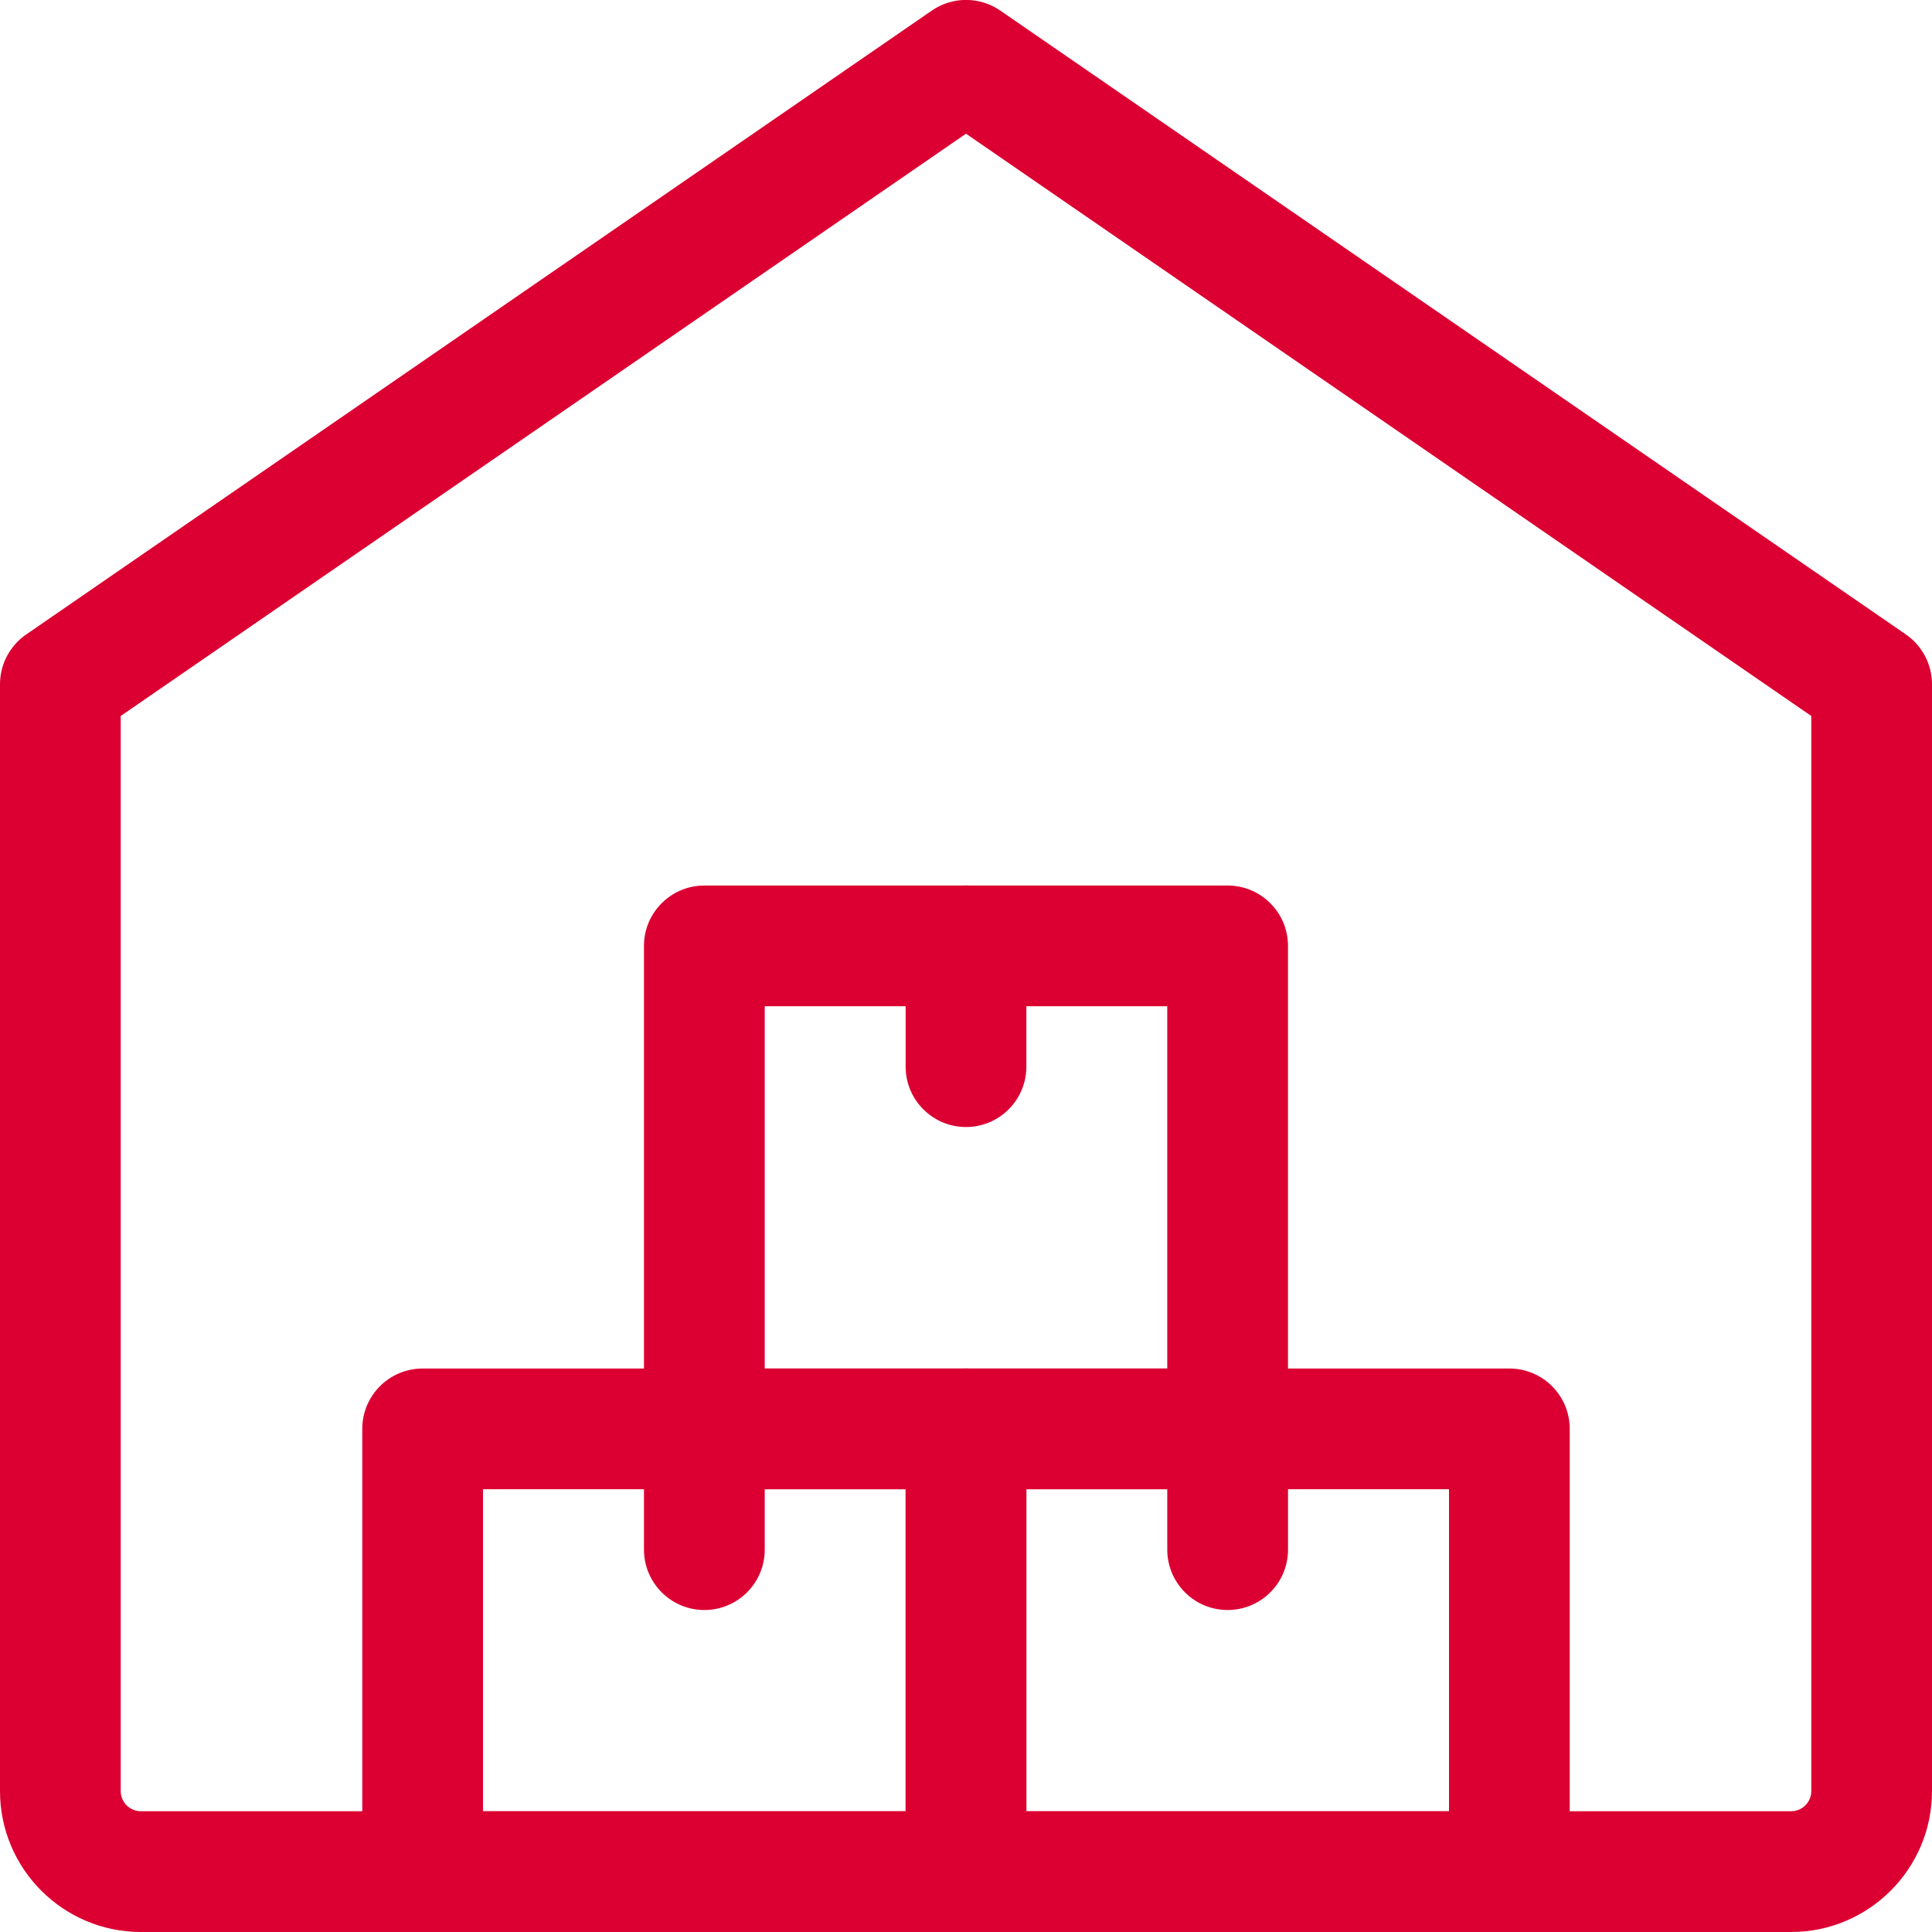 <svg width="41" height="41" viewBox="0 0 41 41" fill="none" xmlns="http://www.w3.org/2000/svg">
<g clip-path="url(#clip0_932_21068)">
<path d="M32.031 41H20.5C19.793 41 19.219 40.426 19.219 39.719V30.323C19.219 29.616 19.793 29.042 20.5 29.042H32.031C32.739 29.042 33.312 29.616 33.312 30.323V39.719C33.312 40.426 32.739 41 32.031 41ZM21.781 38.438H30.75V31.604H21.781V38.438Z" fill="#dc0032"/>
<path d="M26.052 31.604H14.948C14.241 31.604 13.666 31.03 13.666 30.323V20.073C13.666 19.366 14.241 18.792 14.948 18.792H26.052C26.759 18.792 27.333 19.366 27.333 20.073V30.323C27.333 31.03 26.759 31.604 26.052 31.604ZM16.229 29.042H24.771V21.354H16.229V29.042Z" fill="#dc0032"/>
<path d="M20.5 41H8.969C8.261 41 7.688 40.426 7.688 39.719V30.323C7.688 29.616 8.261 29.042 8.969 29.042H20.5C21.207 29.042 21.781 29.616 21.781 30.323V39.719C21.781 40.426 21.207 41 20.5 41ZM10.25 38.438H19.219V31.604H10.25V38.438Z" fill="#dc0032"/>
<path d="M20.5 23.917C19.793 23.917 19.219 23.343 19.219 22.635V20.073C19.219 19.366 19.793 18.792 20.5 18.792C21.207 18.792 21.781 19.366 21.781 20.073V22.635C21.781 23.343 21.207 23.917 20.5 23.917Z" fill="#dc0032"/>
<path d="M14.948 34.167C14.241 34.167 13.666 33.593 13.666 32.885V30.323C13.666 29.616 14.241 29.042 14.948 29.042C15.655 29.042 16.229 29.616 16.229 30.323V32.885C16.229 33.593 15.655 34.167 14.948 34.167Z" fill="#dc0032"/>
<path d="M26.052 34.167C25.345 34.167 24.771 33.593 24.771 32.885V30.323C24.771 29.616 25.345 29.042 26.052 29.042C26.759 29.042 27.334 29.616 27.334 30.323V32.885C27.334 33.593 26.759 34.167 26.052 34.167Z" fill="#dc0032"/>
<path d="M38.01 41H2.99C1.341 41 0 39.659 0 38.01V14.521C0 14.099 0.208 13.704 0.555 13.465L19.774 0.225C20.211 -0.077 20.79 -0.077 21.228 0.225L40.447 13.465C40.792 13.704 41 14.099 41 14.521V38.01C41 39.659 39.659 41 38.01 41ZM2.562 15.194V38.01C2.562 38.246 2.754 38.437 2.99 38.437H38.01C38.246 38.437 38.438 38.246 38.438 38.01V15.194L20.5 2.837L2.562 15.194Z" fill="#dc0032"/>
</g>
<defs>
<clipPath id="clip0_932_21068">
<rect width="41" height="41" fill="white"/>
</clipPath>
</defs>
</svg>

